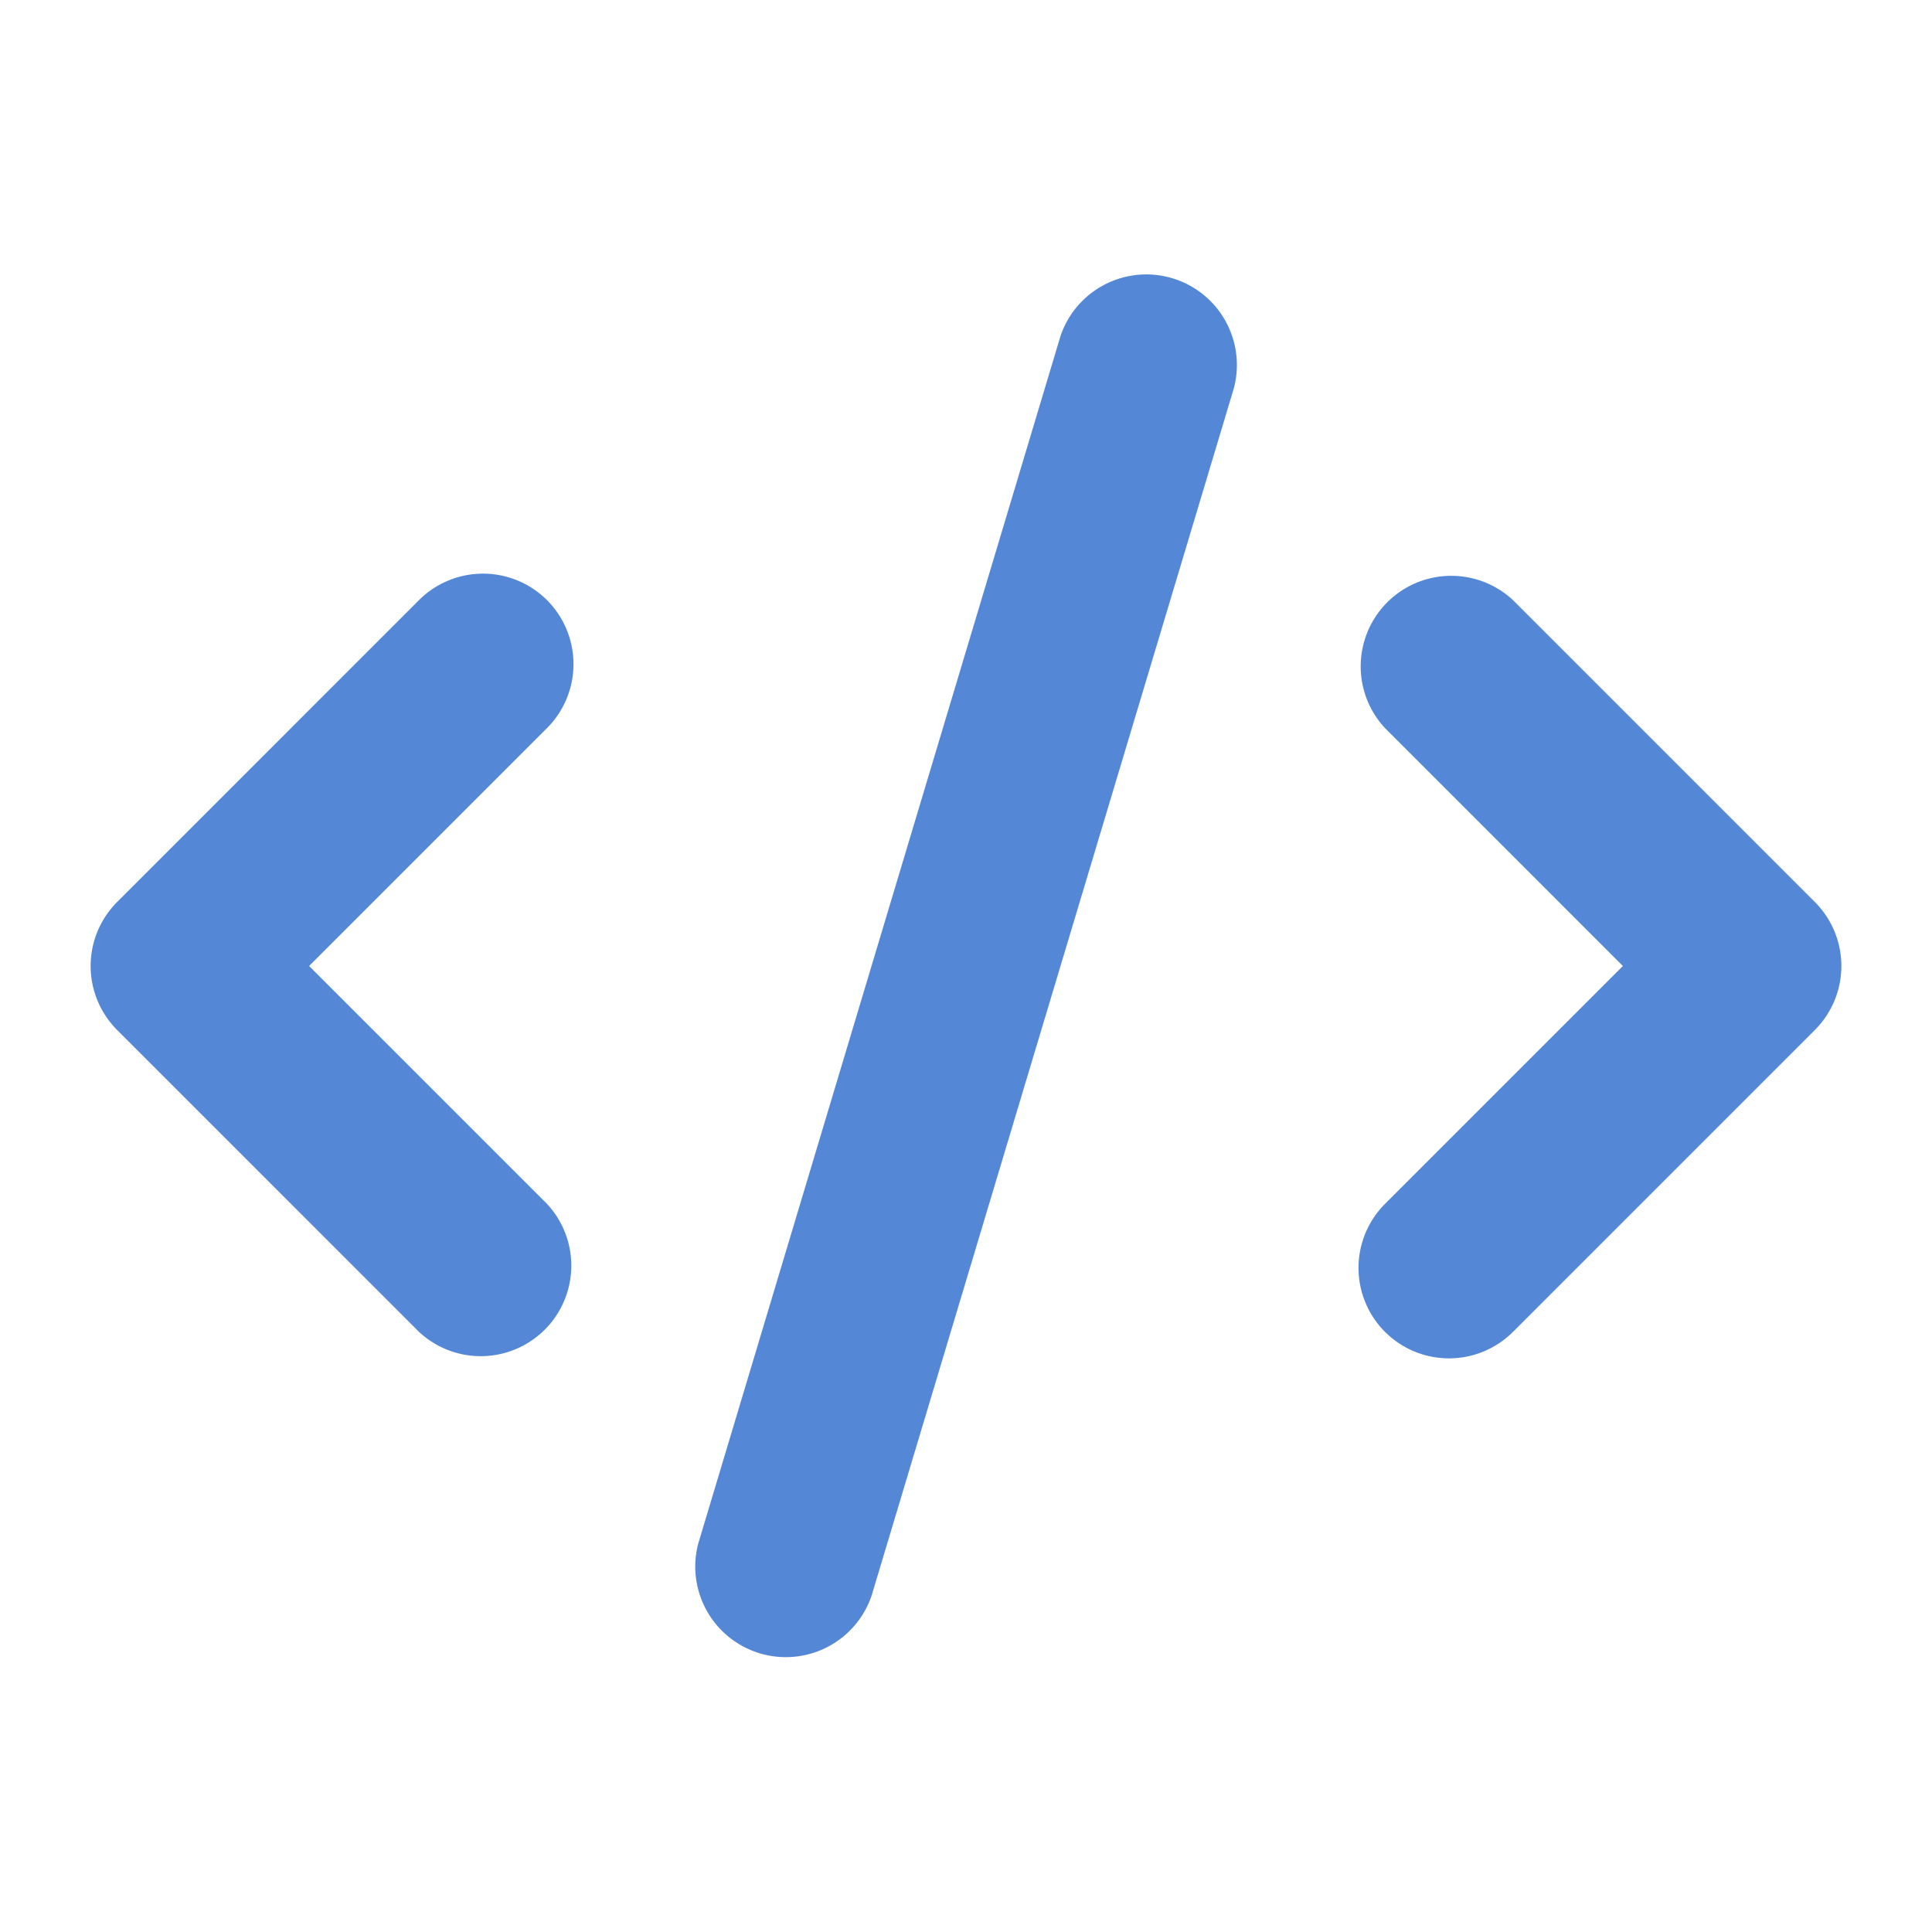 <svg xmlns="http://www.w3.org/2000/svg" width="32" height="32" fill="none" viewBox="0 0 32 32"><path fill="#5488D6" fill-rule="evenodd" d="M20.436 6.432a1.5 1.5 0 0 0 -2.872 -0.862l-6 20a1.5 1.5 0 0 0 2.872 0.86zM9.06 9.94a1.5 1.5 0 0 1 0 2.12L5.12 16l3.94 3.94a1.5 1.5 0 0 1 -2.12 2.12l-5 -5a1.5 1.5 0 0 1 0 -2.12l5 -5a1.5 1.5 0 0 1 2.12 0m13.88 12.12a1.5 1.5 0 0 1 0 -2.12L26.88 16l-3.94 -3.94a1.5 1.5 0 0 1 2.12 -2.12l5 5a1.5 1.5 0 0 1 0 2.12l-5 5a1.5 1.5 0 0 1 -2.12 0" clip-rule="evenodd"/></svg>